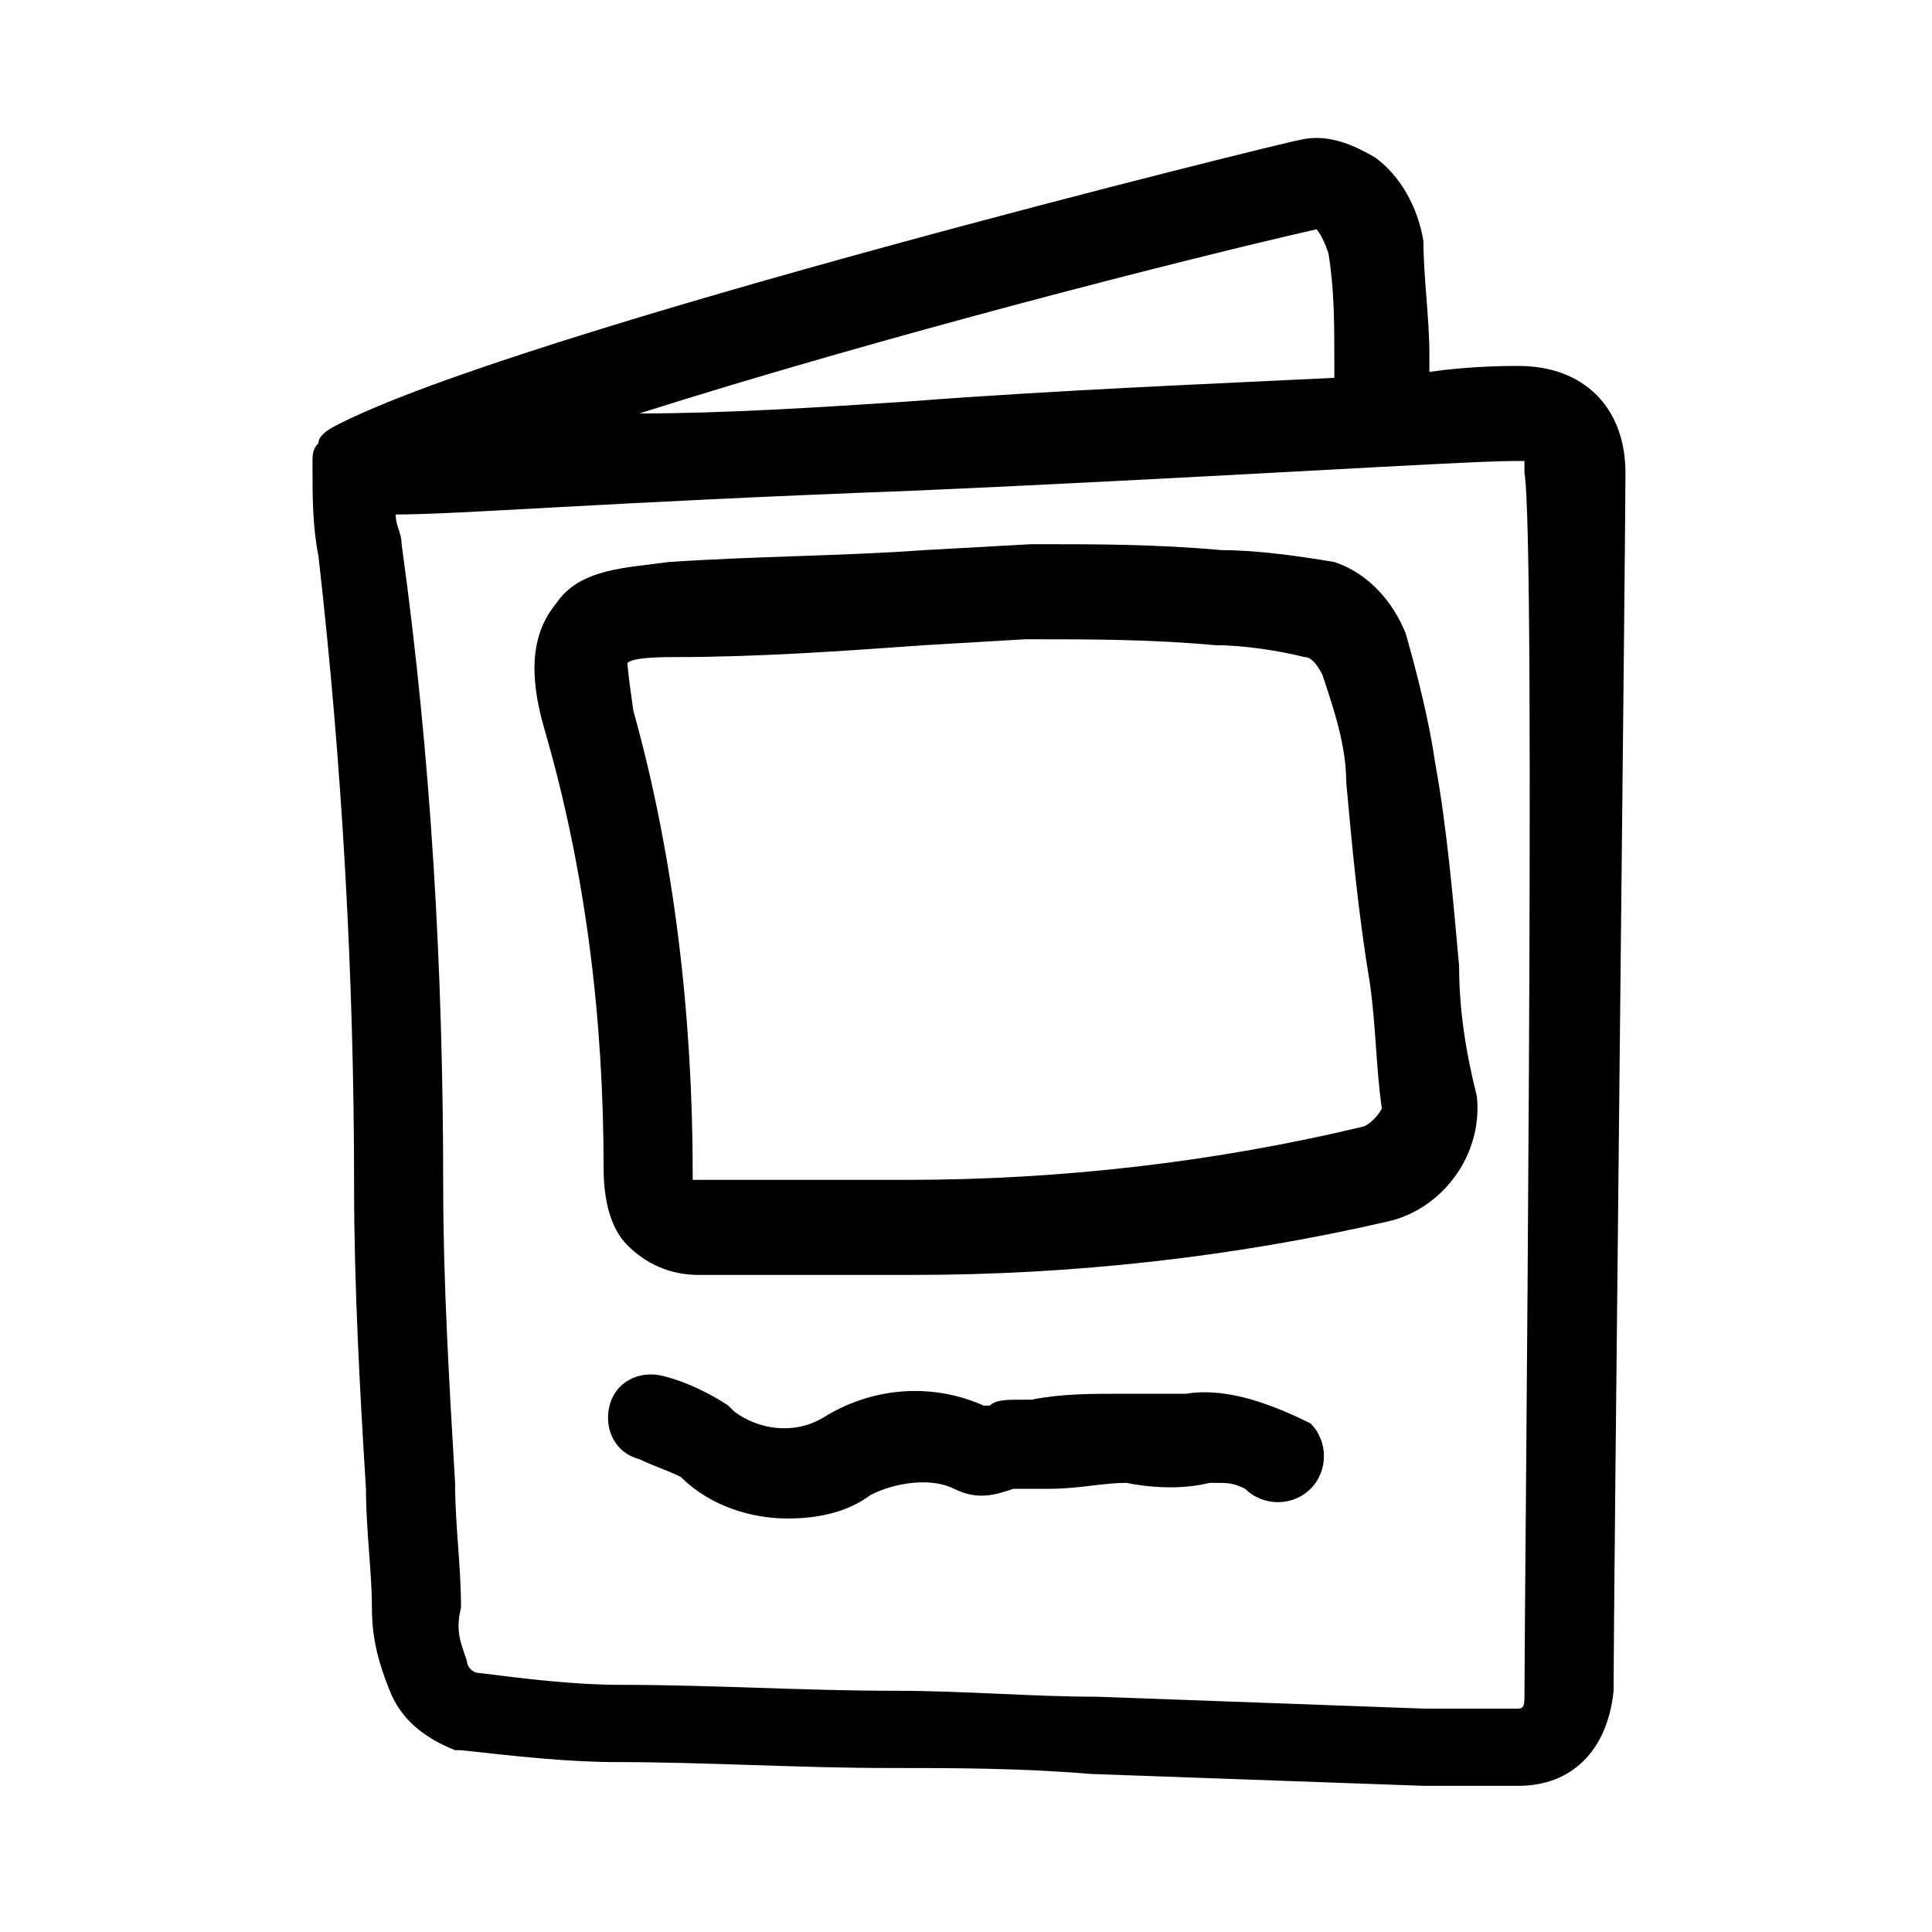 <?xml version="1.0" encoding="UTF-8"?>
<!-- Uploaded to: SVG Repo, www.svgrepo.com, Generator: SVG Repo Mixer Tools -->
<svg fill="#000000" width="800px" height="800px" version="1.1" viewBox="144 144 512 512" xmlns="http://www.w3.org/2000/svg">
 <g>
  <path d="m574.76 269.32c0-17.32-11.02-28.34-28.34-28.34-3.148 0-12.594 0-23.617 1.574v-4.723c0-9.445-1.574-20.469-1.574-29.914-1.574-9.445-6.297-17.32-12.594-22.043-7.871-4.723-14.172-6.297-20.469-4.723-1.574 0-206.25 50.383-255.05 75.57-3.148 1.574-4.723 3.148-4.723 4.723-1.574 1.574-1.574 3.152-1.574 4.727v1.574c0 7.871 0 15.742 1.574 23.617 6.297 55.105 9.445 111.78 9.445 166.89 0 26.766 1.574 55.105 3.148 80.293 0 11.02 1.574 22.043 1.574 31.488 0 7.871 1.574 14.168 4.723 22.043 3.148 7.871 9.445 12.594 17.32 15.742h1.574c14.168 1.574 28.34 3.148 40.934 3.148 23.617 0 48.805 1.574 72.422 1.574 17.32 0 34.637 0 53.531 1.574l88.168 3.148h25.191c14.168 0 23.617-9.445 25.191-25.191 0-23.613 3.148-305.43 3.148-322.75zm-81.871-64.551s1.574 1.574 3.148 6.297c1.574 9.445 1.574 18.895 1.574 28.34v4.723c-31.488 1.574-72.422 3.148-113.36 6.297-23.617 1.574-48.805 3.148-70.848 3.148 64.551-20.465 144.84-40.934 179.48-48.805zm55.105 388.88c0 1.574 0 3.148-1.574 3.148h-25.191l-86.594-3.148c-17.32 0-34.637-1.574-53.531-1.574-23.617 0-48.805-1.574-72.422-1.574-12.594 0-25.191-1.574-37.785-3.148-1.574 0-3.148-1.574-3.148-3.148-1.574-4.723-3.148-7.871-1.574-14.168 0-11.02-1.574-22.043-1.574-33.062-1.574-26.766-3.148-53.531-3.148-78.719 0-56.68-3.148-113.36-11.02-170.04 0-3.148-1.574-4.723-1.574-7.871 17.32 0 53.531-3.148 136.97-6.297 72.422-3.148 146.42-7.871 159.02-7.871h3.148v3.148c3.148 17.316 0 299.14 0 324.32z"/>
  <path d="m530.68 400c-1.574-17.32-3.148-36.211-6.297-53.531-1.574-11.02-4.723-23.617-7.871-34.637-3.148-7.871-9.445-15.742-18.895-18.895-9.449-1.574-20.469-3.148-29.914-3.148-17.32-1.574-33.062-1.574-48.805-1.574h-1.574l-28.344 1.574c-22.043 1.574-44.082 1.574-67.699 3.148-11.02 1.574-23.617 1.574-29.914 11.02-7.871 9.445-6.297 22.043-3.148 33.062 11.02 37.785 15.742 77.145 15.742 116.51 0 7.871 1.574 15.742 6.297 20.469 4.723 4.723 11.02 7.871 18.895 7.871h18.895 36.211 1.574c42.508 0 85.02-4.723 125.95-14.168 14.168-3.148 25.191-17.32 23.617-33.062-3.148-12.598-4.723-23.617-4.723-34.637zm-25.191 42.508c-39.359 9.445-80.293 14.168-121.23 14.168h-18.895-18.895-17.32-1.574v-1.574c0-40.934-4.723-83.445-15.742-122.8-1.574-11.02-1.574-12.594-1.574-12.594 1.574-1.574 9.445-1.574 12.594-1.574 22.043 0 44.082-1.574 66.125-3.148l26.766-1.574h1.574c15.742 0 31.488 0 48.805 1.574 7.871 0 17.32 1.574 23.617 3.148 1.574 0 3.148 1.574 4.723 4.723 3.148 9.445 6.297 18.895 6.297 28.34 1.574 17.32 3.148 34.637 6.297 53.531 1.574 11.02 1.574 22.043 3.148 33.062 0.008 0-1.566 3.148-4.715 4.723z"/>
  <path d="m458.25 513.36h-17.32c-7.871 0-15.742 0-23.617 1.574h-3.148c-3.148 0-6.297 0-7.871 1.574h-1.574c-14.168-6.297-29.914-4.723-42.508 3.148-7.871 4.723-17.32 3.148-23.617-1.574l-1.574-1.574c-4.723-3.148-11.02-6.297-17.32-7.871-6.297-1.574-12.594 1.574-14.168 7.871s1.574 12.594 7.871 14.168c3.148 1.574 7.871 3.148 11.02 4.723 7.871 7.871 18.895 11.02 28.34 11.02 7.871 0 15.742-1.574 22.043-6.297 6.297-3.148 15.742-4.723 22.043-1.574 6.297 3.148 11.02 1.574 15.742 0h4.723 4.723c7.871 0 14.168-1.574 20.469-1.574 7.871 1.574 15.742 1.574 22.043 0h1.574c3.148 0 4.723 0 7.871 1.574 4.723 4.723 12.594 4.723 17.32 0 4.723-4.723 4.723-12.594 0-17.32-12.594-6.293-23.613-9.441-33.062-7.867z"/>
 </g>
</svg>